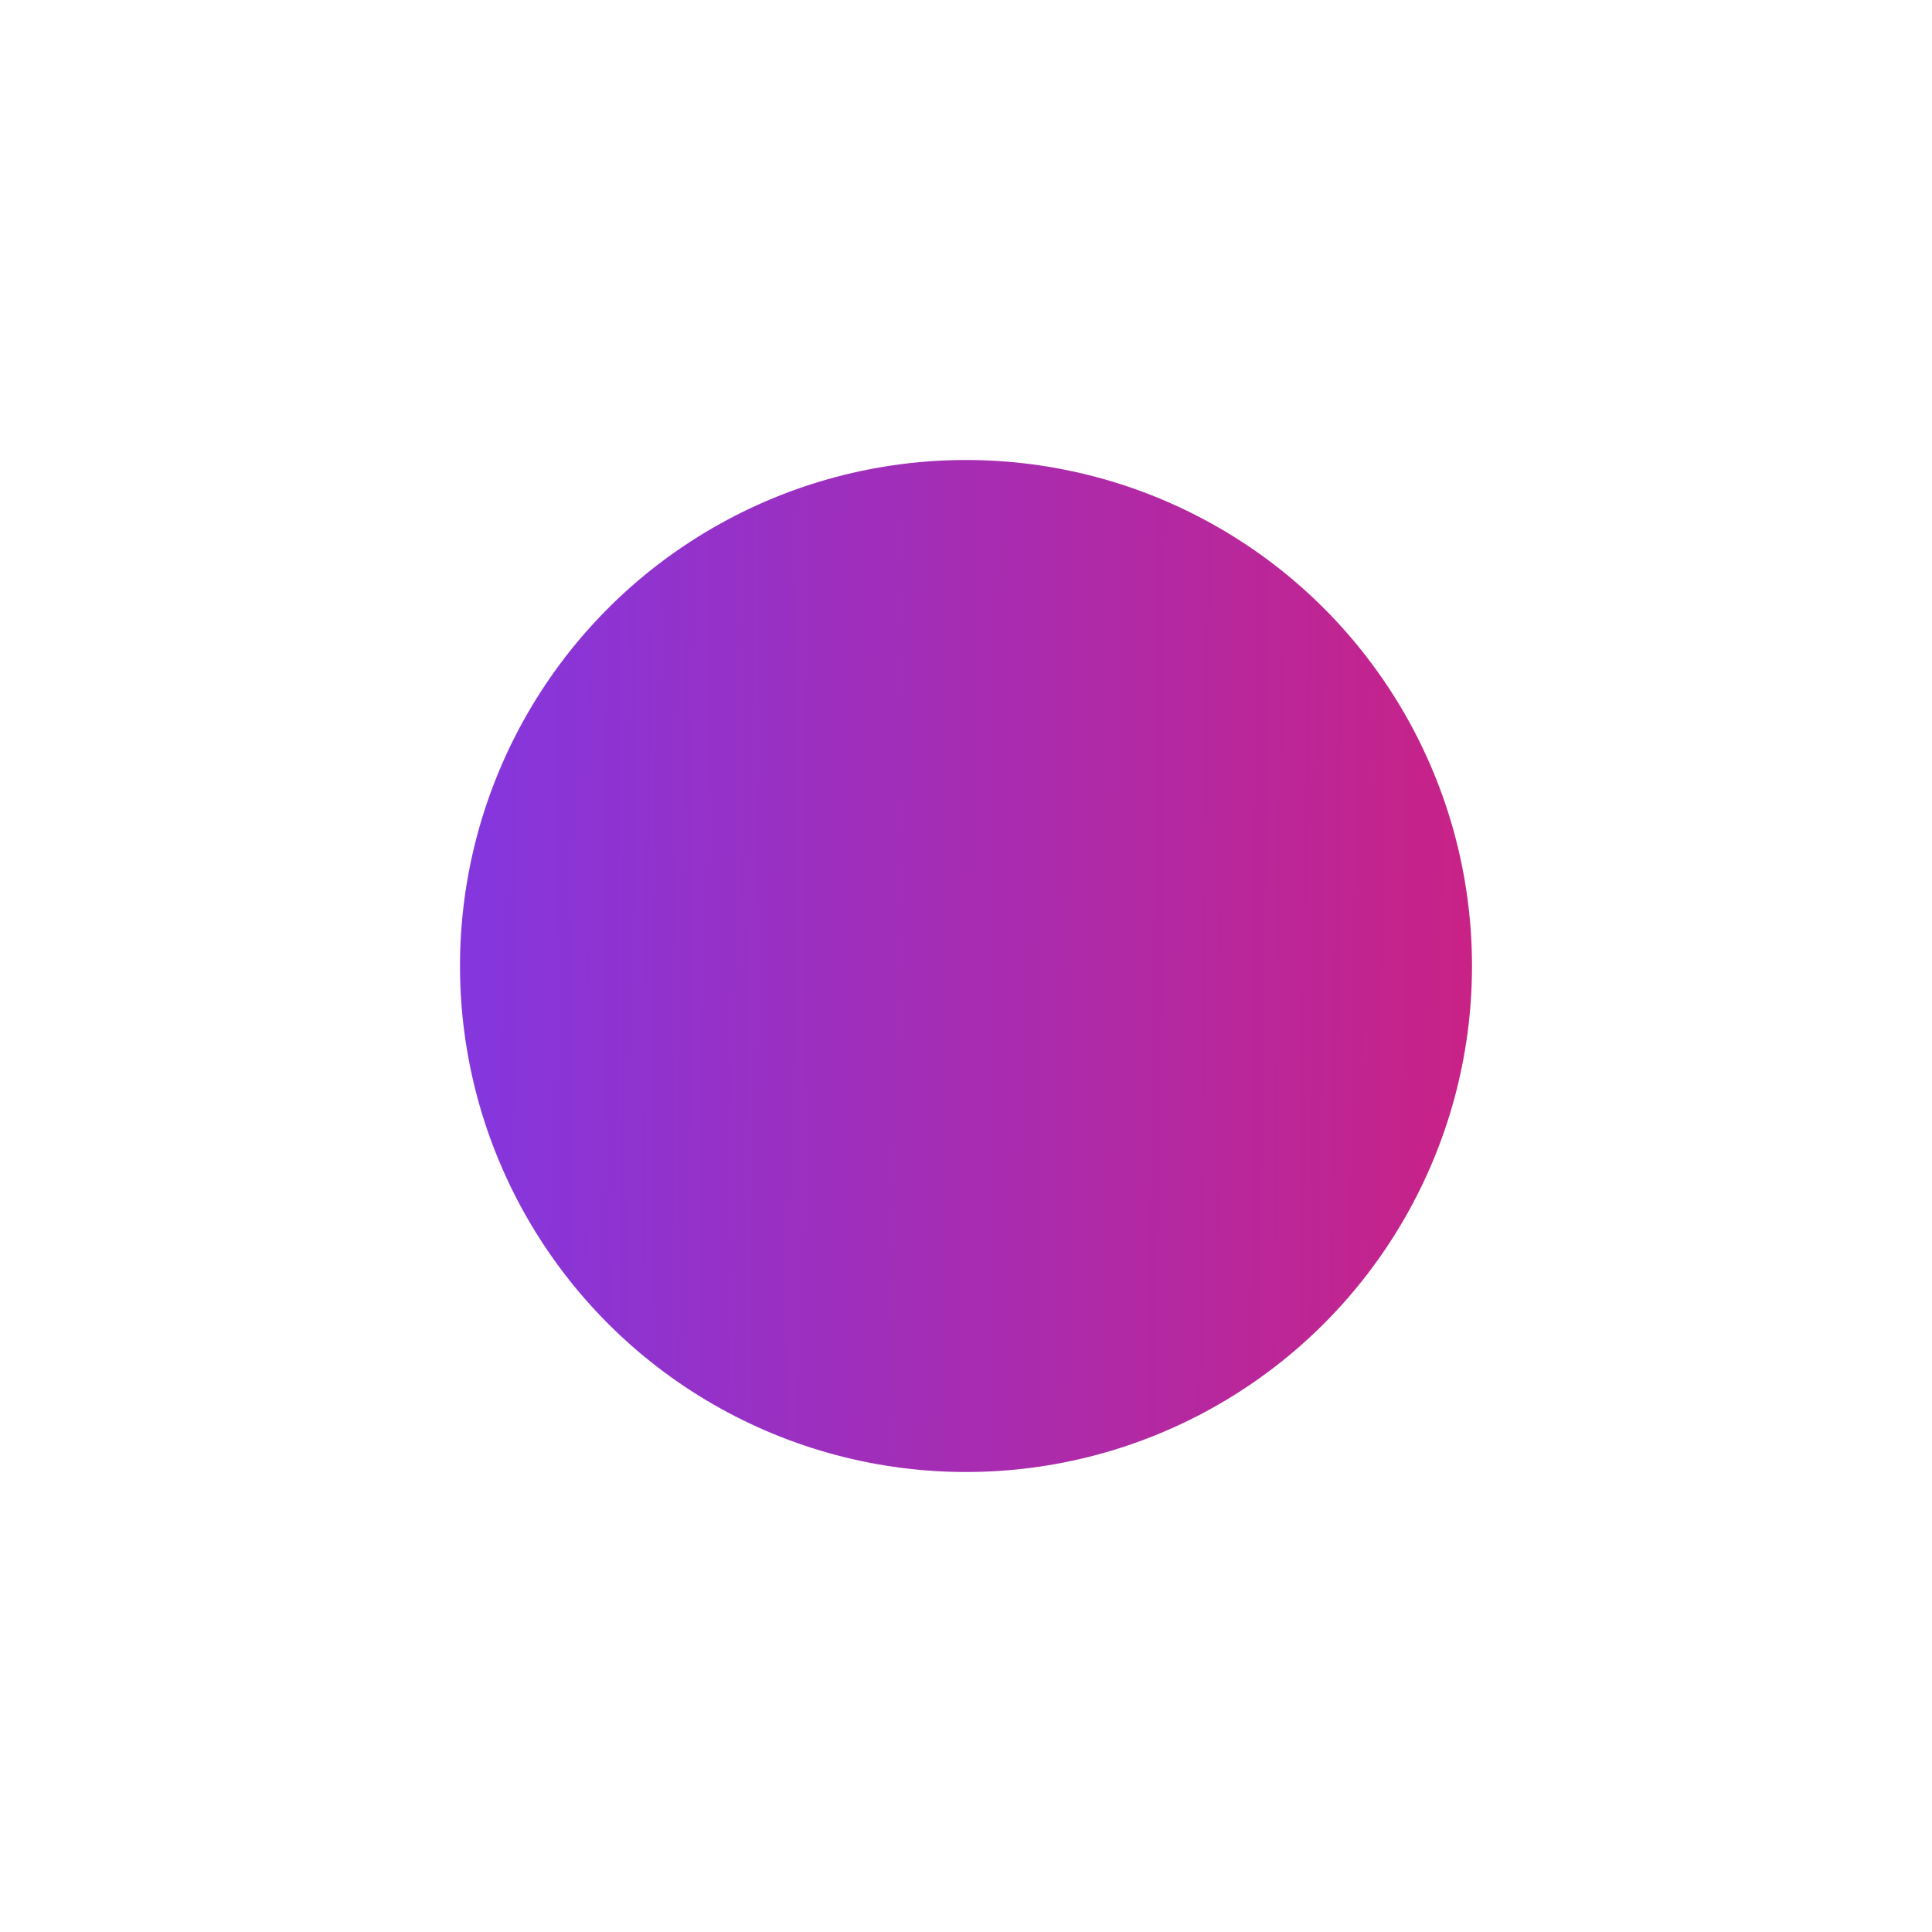 <?xml version="1.0" encoding="UTF-8"?> <svg xmlns="http://www.w3.org/2000/svg" width="1050" height="1050" viewBox="0 0 1050 1050" fill="none"><g filter="url(#filter0_f_138_9843)"><circle cx="525" cy="525" r="275" fill="url(#paint0_linear_138_9843)"></circle></g><defs><filter id="filter0_f_138_9843" x="0" y="0" width="1050" height="1050" filterUnits="userSpaceOnUse" color-interpolation-filters="sRGB"><feFlood flood-opacity="0" result="BackgroundImageFix"></feFlood><feBlend mode="normal" in="SourceGraphic" in2="BackgroundImageFix" result="shape"></feBlend><feGaussianBlur stdDeviation="125" result="effect1_foregroundBlur_138_9843"></feGaussianBlur></filter><linearGradient id="paint0_linear_138_9843" x1="260.672" y1="467.924" x2="803.641" y2="473.989" gradientUnits="userSpaceOnUse"><stop stop-color="#8536DD"></stop><stop offset="1" stop-color="#C92286"></stop></linearGradient></defs></svg> 